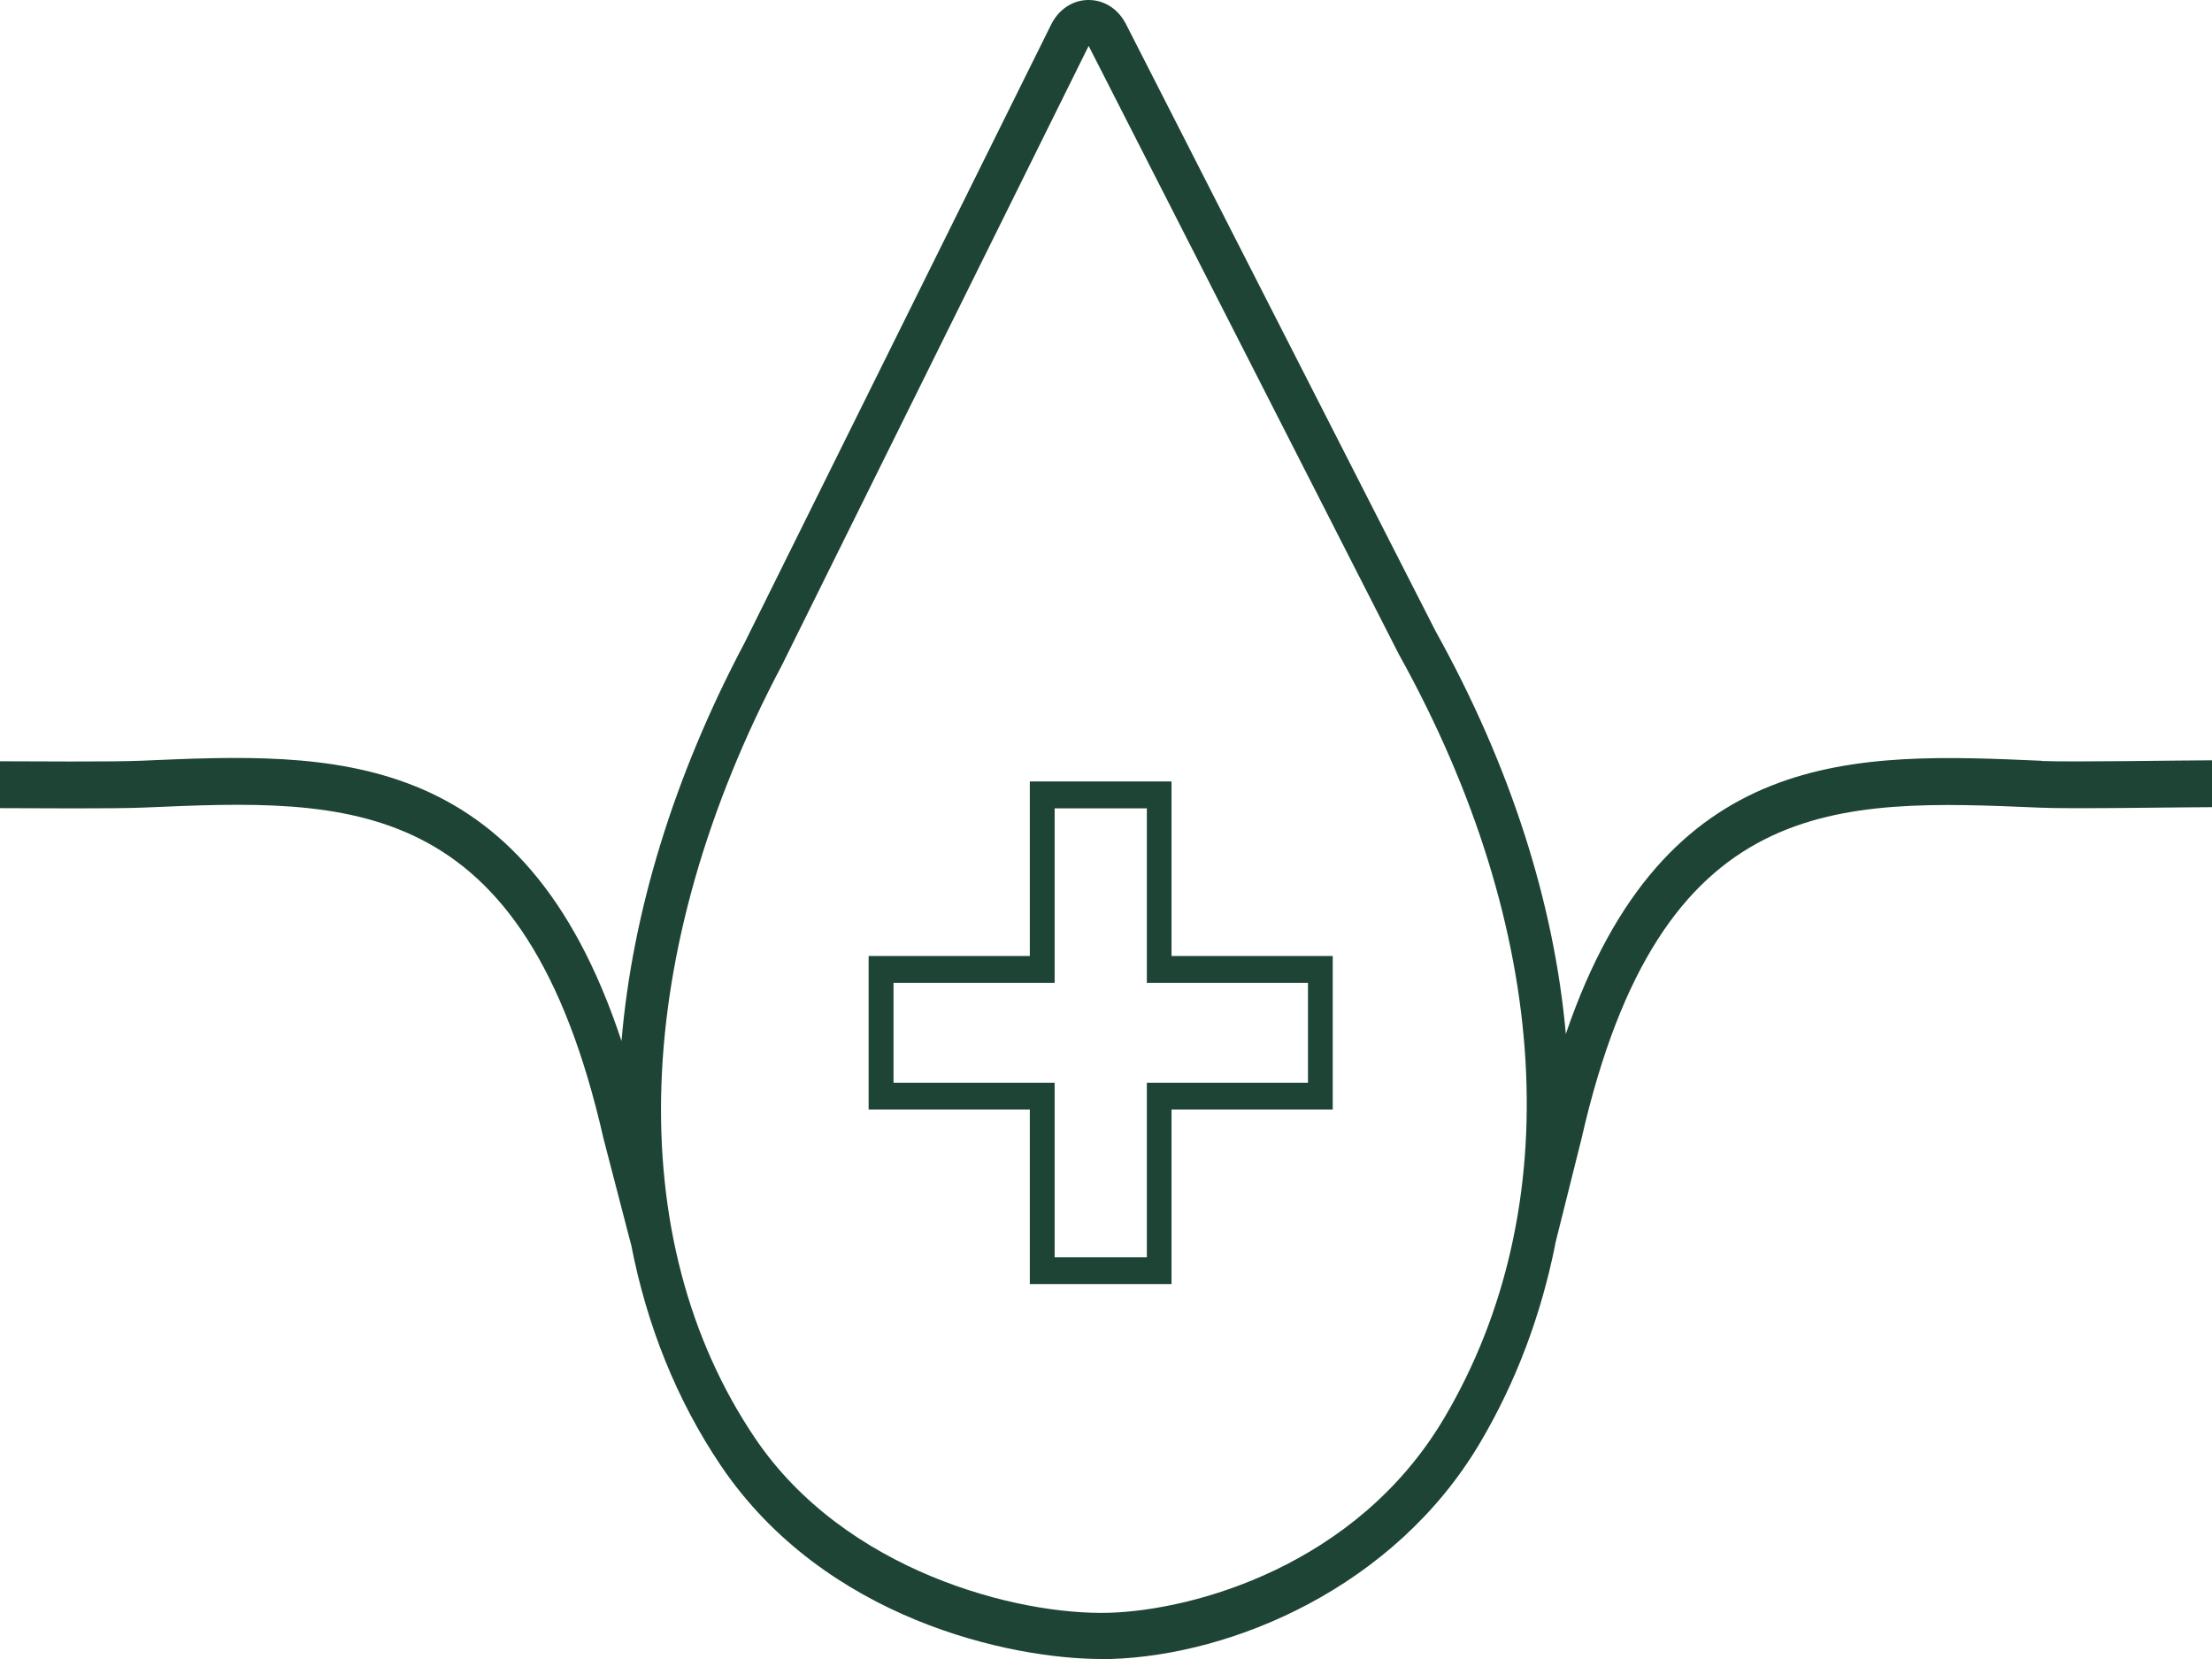<svg xmlns="http://www.w3.org/2000/svg" fill="none" viewBox="0 0 32 24" height="24" width="32">
<path fill="#1D4435" d="M29.537 11.006C26.851 10.887 24.082 10.769 22.652 14.958C22.484 13.073 21.858 11.092 20.768 9.131L16.281 0.333L16.274 0.322C16.162 0.121 15.967 0 15.749 0H15.743C15.524 0.002 15.328 0.126 15.214 0.34L10.774 9.294C9.742 11.242 9.148 13.206 8.991 15.06C7.571 10.766 4.779 10.885 2.071 11.004C1.622 11.025 0.45 11.013 0 11.013V11.691C0.46 11.691 1.645 11.703 2.097 11.682C5.042 11.554 7.586 11.44 8.731 16.472L9.105 17.912L9.131 18.008C9.357 19.172 9.787 20.251 10.428 21.202C11.931 23.427 14.616 24 15.939 24C15.982 24 16.025 24 16.066 24C17.836 23.946 20.174 22.961 21.409 20.876C21.936 19.986 22.295 19.019 22.499 18.001V17.991L22.878 16.477C24.022 11.444 26.569 11.559 29.511 11.684C29.963 11.705 31.538 11.677 32 11.677V10.999C31.55 10.999 29.989 11.027 29.537 11.009V11.006ZM20.892 20.515C19.621 22.663 17.249 23.296 16.048 23.331C14.723 23.371 12.226 22.733 10.925 20.808C8.98 17.931 9.124 13.751 11.314 9.618L15.749 0.664L20.236 9.464C22.452 13.45 22.688 17.479 20.892 20.515Z"></path>
<path fill="#1D4435" d="M16.948 18.576H14.898V16.051H12.566V13.83H14.898V11.305H16.948V13.83H19.28V16.051H16.948V18.576ZM15.257 18.189H16.591V15.664H18.922V14.219H16.591V11.694H15.257V14.219H12.926V15.664H15.257V18.189Z"></path>
</svg>
